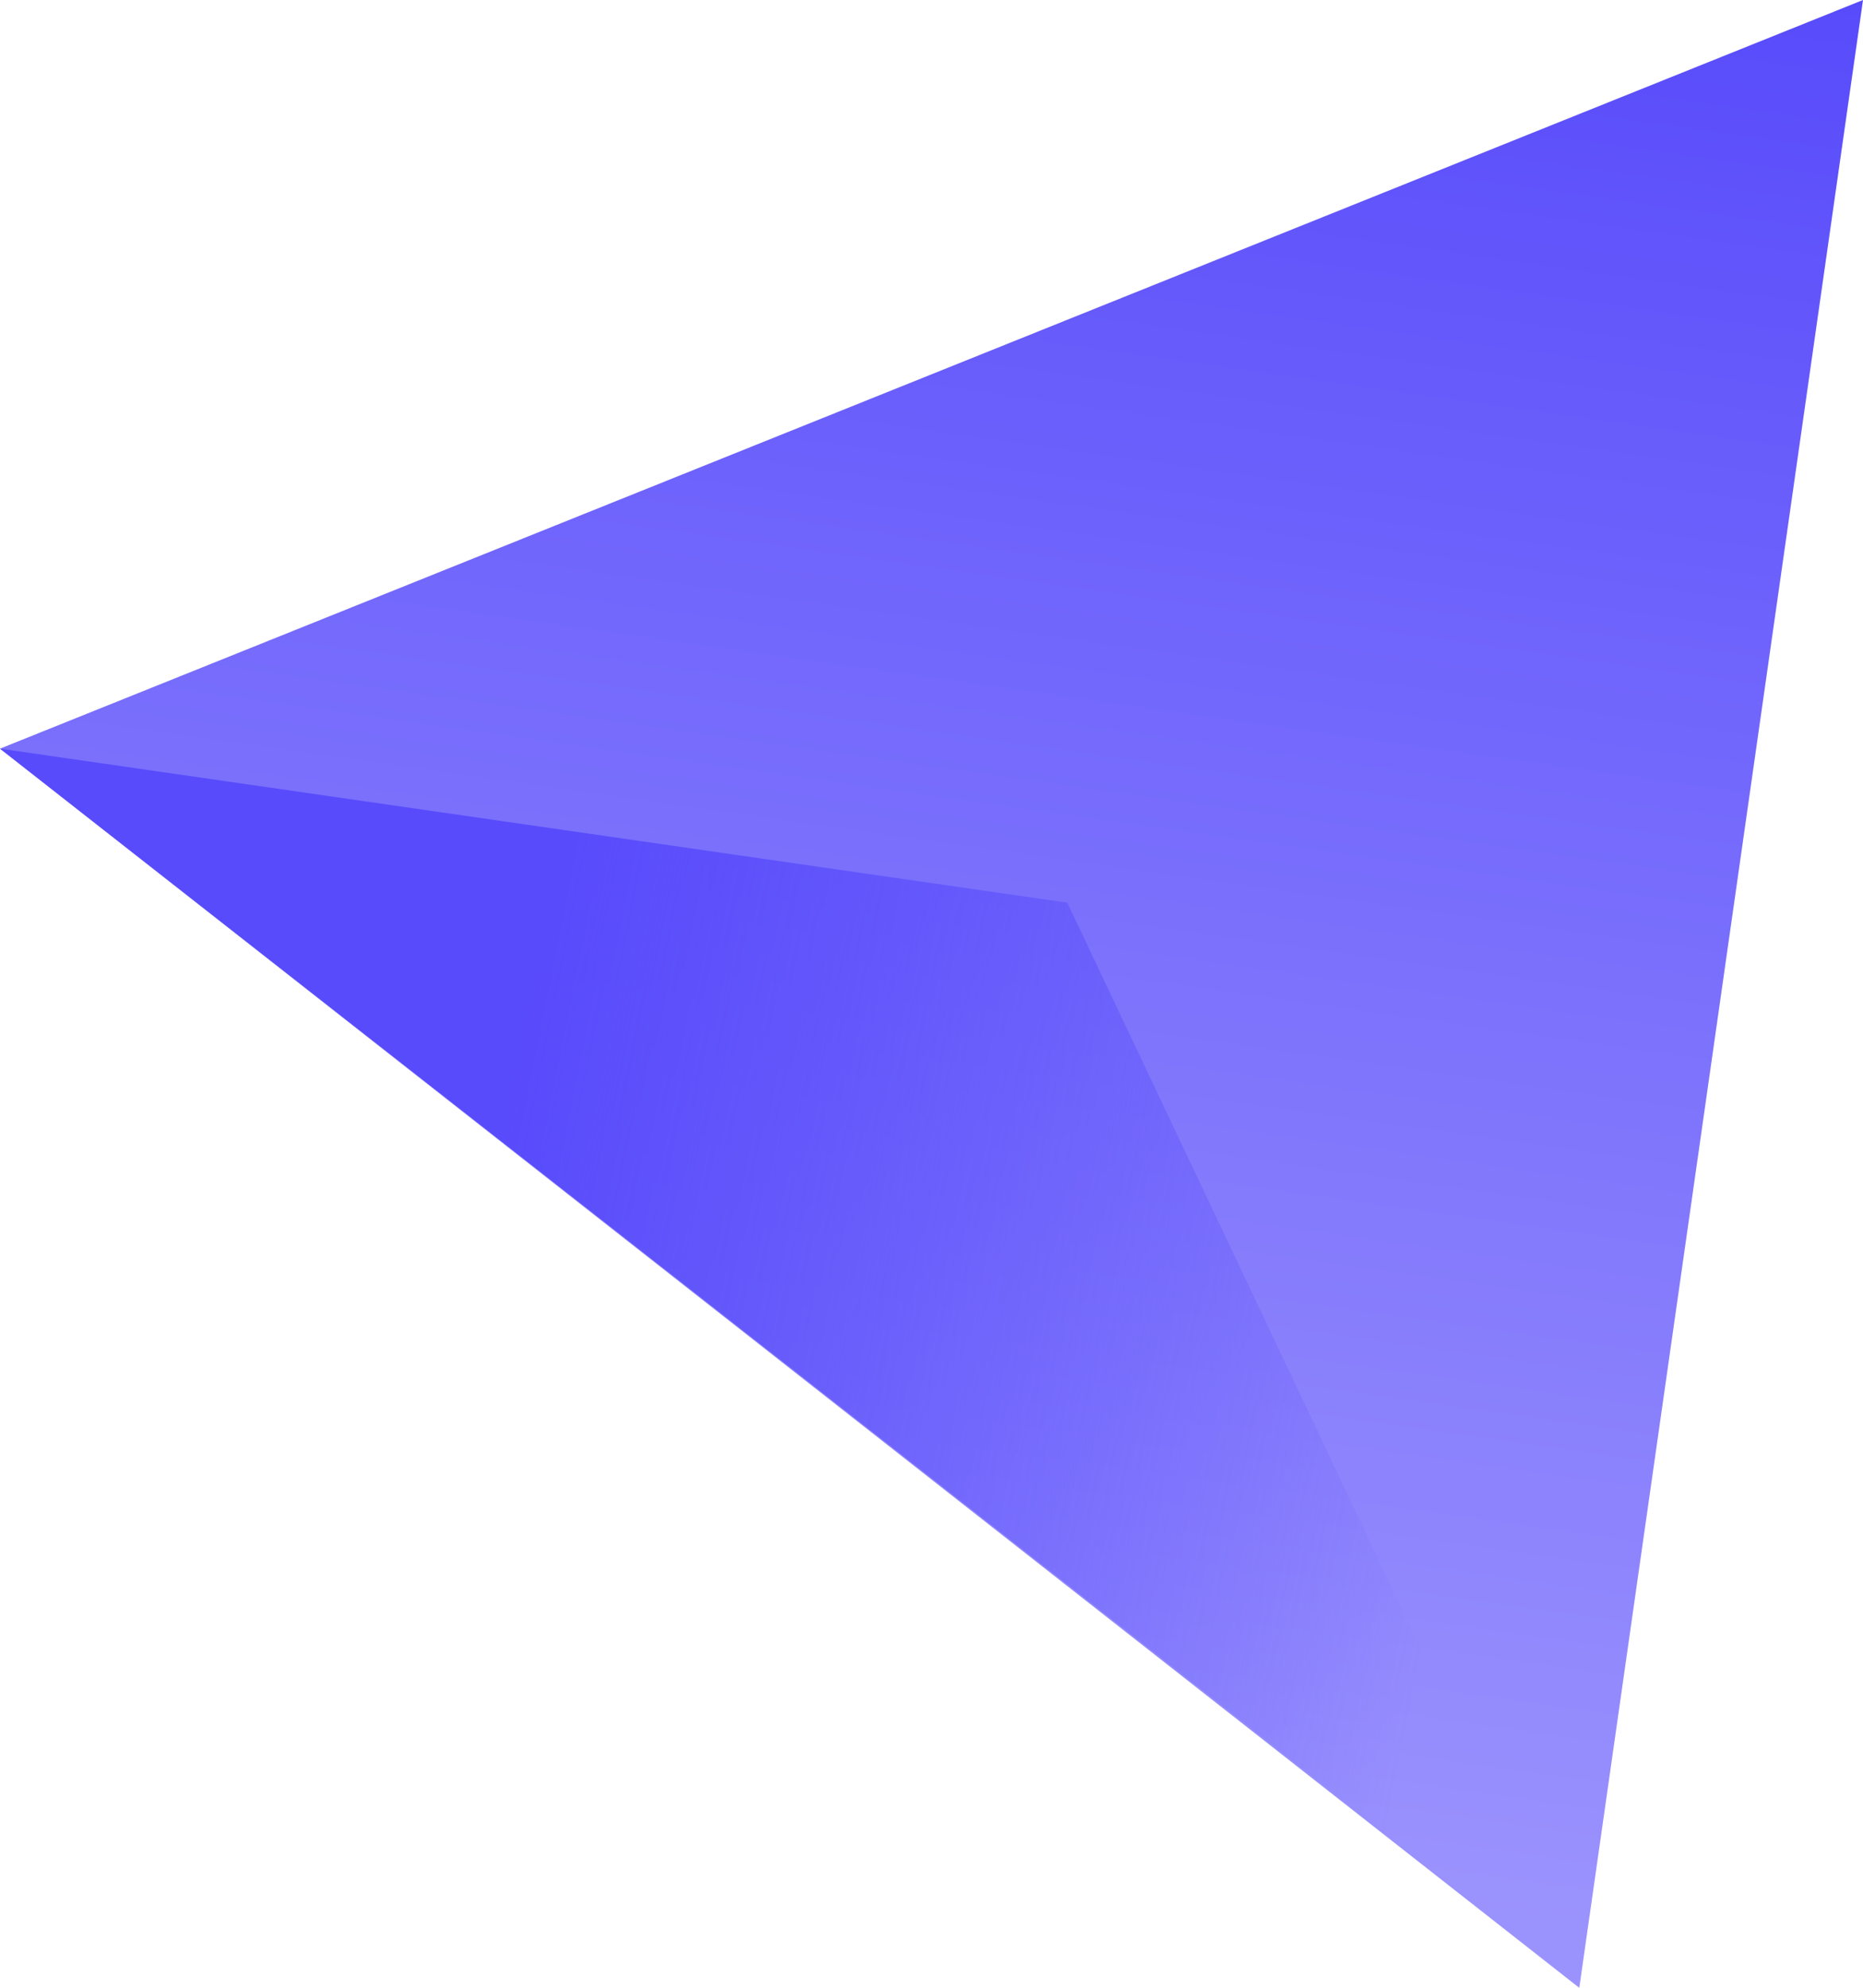<?xml version="1.0" encoding="utf-8"?>
<!-- Generator: Adobe Illustrator 24.3.0, SVG Export Plug-In . SVG Version: 6.00 Build 0)  -->
<svg version="1.1" id="Tryb_izolacji" xmlns="http://www.w3.org/2000/svg" xmlns:xlink="http://www.w3.org/1999/xlink" x="0px"
	 y="0px" viewBox="0 0 137.9 147.1" style="enable-background:new 0 0 137.9 147.1;" xml:space="preserve">
<style type="text/css">
	.st0{fill:url(#SVGID_1_);}
	.st1{fill:url(#SVGID_2_);}
</style>
<linearGradient id="SVGID_1_" gradientUnits="userSpaceOnUse" x1="-1408.643" y1="1020.824" x2="-1260.029" y2="1020.824" gradientTransform="matrix(-0.14 0.99 0.99 0.14 -1133.71 1242.81)">
	<stop  offset="0" style="stop-color:#584BFB"/>
	<stop  offset="0.97" style="stop-color:#9B93FD"/>
</linearGradient>
<polygon class="st0" points="0,55.4 137.9,0 116.9,147.1 "/>
<linearGradient id="SVGID_2_" gradientUnits="userSpaceOnUse" x1="-1296.787" y1="1070.832" x2="-1301.108" y2="996.782" gradientTransform="matrix(-0.14 0.99 0.99 0.14 -1133.71 1242.81)">
	<stop  offset="0" style="stop-color:#584BFB;stop-opacity:0"/>
	<stop  offset="0.29" style="stop-color:#584BFB;stop-opacity:0.3"/>
	<stop  offset="0.65" style="stop-color:#584BFB;stop-opacity:0.67"/>
	<stop  offset="1" style="stop-color:#584BFB"/>
</linearGradient>
<polygon class="st1" points="117,147 79,66.8 0,55.4 "/>
</svg>
